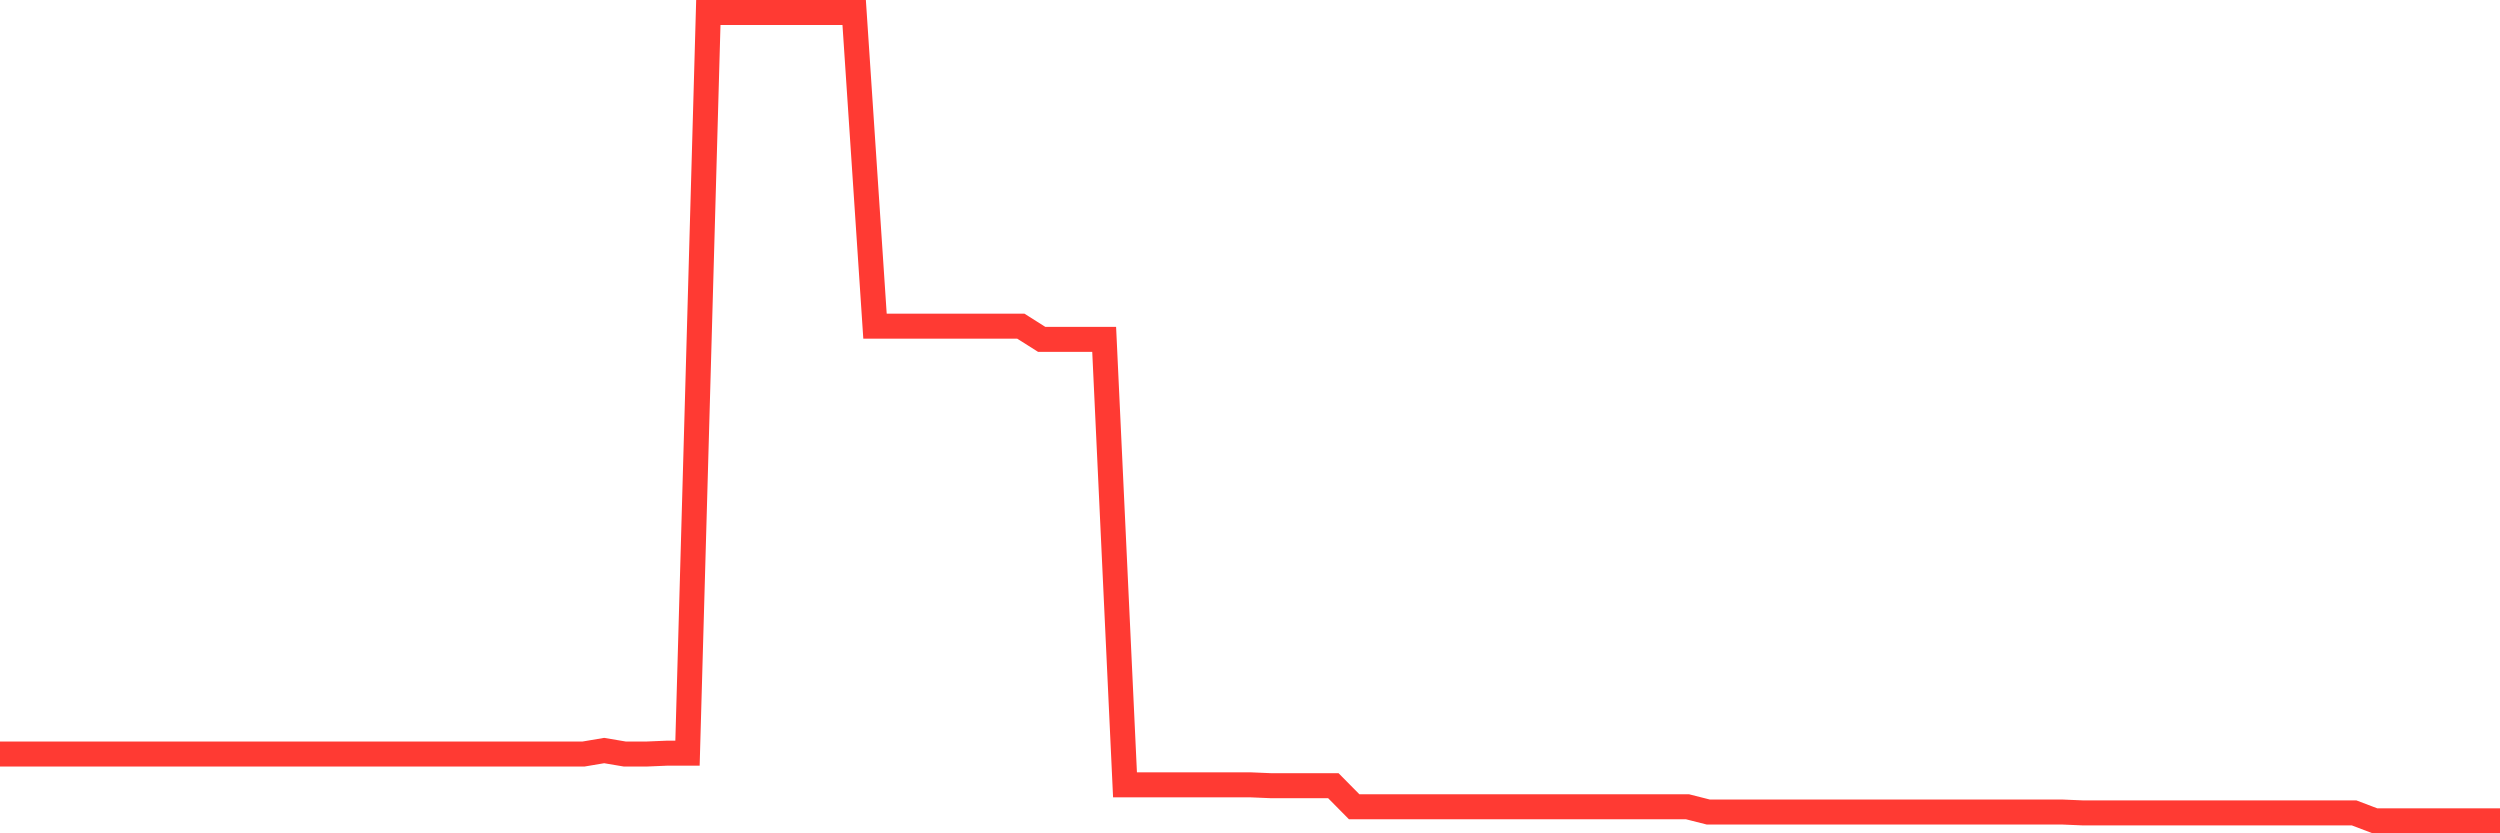 <svg
  xmlns="http://www.w3.org/2000/svg"
  xmlns:xlink="http://www.w3.org/1999/xlink"
  width="120"
  height="40"
  viewBox="0 0 120 40"
  preserveAspectRatio="none"
>
  <polyline
    points="0,36.195 1,36.195 2,36.195 3,36.195 4,36.195 5,36.195 6,36.195 7,36.195 8,36.195 9,36.195 10,36.195 11,36.195 12,36.195 13,36.195 14,36.195 15,36.195 16,36.195 17,36.195 18,36.195 19,36.195 20,36.195 21,36.195 22,36.195 23,36.195 24,36.195 25,36.195 26,36.195 27,36.195 28,36.195 29,36.026 30,36.195 31,36.195 32,36.153 33,36.153 34,0.6 35,0.6 36,0.6 37,0.6 38,0.6 39,0.6 40,0.6 41,0.6 42,15.656 43,15.656 44,15.656 45,15.656 46,15.656 47,15.656 48,15.656 49,15.656 50,16.289 51,16.289 52,16.289 53,16.289 54,37.671 55,37.671 56,37.671 57,37.671 58,37.671 59,37.671 60,37.671 61,37.713 62,37.713 63,37.713 64,37.713 65,38.725 66,38.725 67,38.725 68,38.725 69,38.725 70,38.725 71,38.725 72,38.725 73,38.725 74,38.725 75,38.725 76,38.725 77,38.725 78,38.725 79,38.725 80,38.725 81,38.725 82,38.978 83,38.978 84,38.978 85,38.978 86,38.978 87,38.978 88,38.978 89,38.978 90,38.978 91,38.978 92,38.978 93,38.978 94,38.978 95,38.978 96,38.978 97,38.978 98,38.978 99,38.978 100,39.02 101,39.02 102,39.02 103,39.02 104,39.02 105,39.02 106,39.02 107,39.02 108,39.02 109,39.02 110,39.02 111,39.02 112,39.02 113,39.02 114,39.4 115,39.4 116,39.4 117,39.4 118,39.4 119,39.4 120,39.4"
    fill="none"
    stroke="#ff3a33"
    stroke-width="1.2"
  >
  </polyline>
</svg>